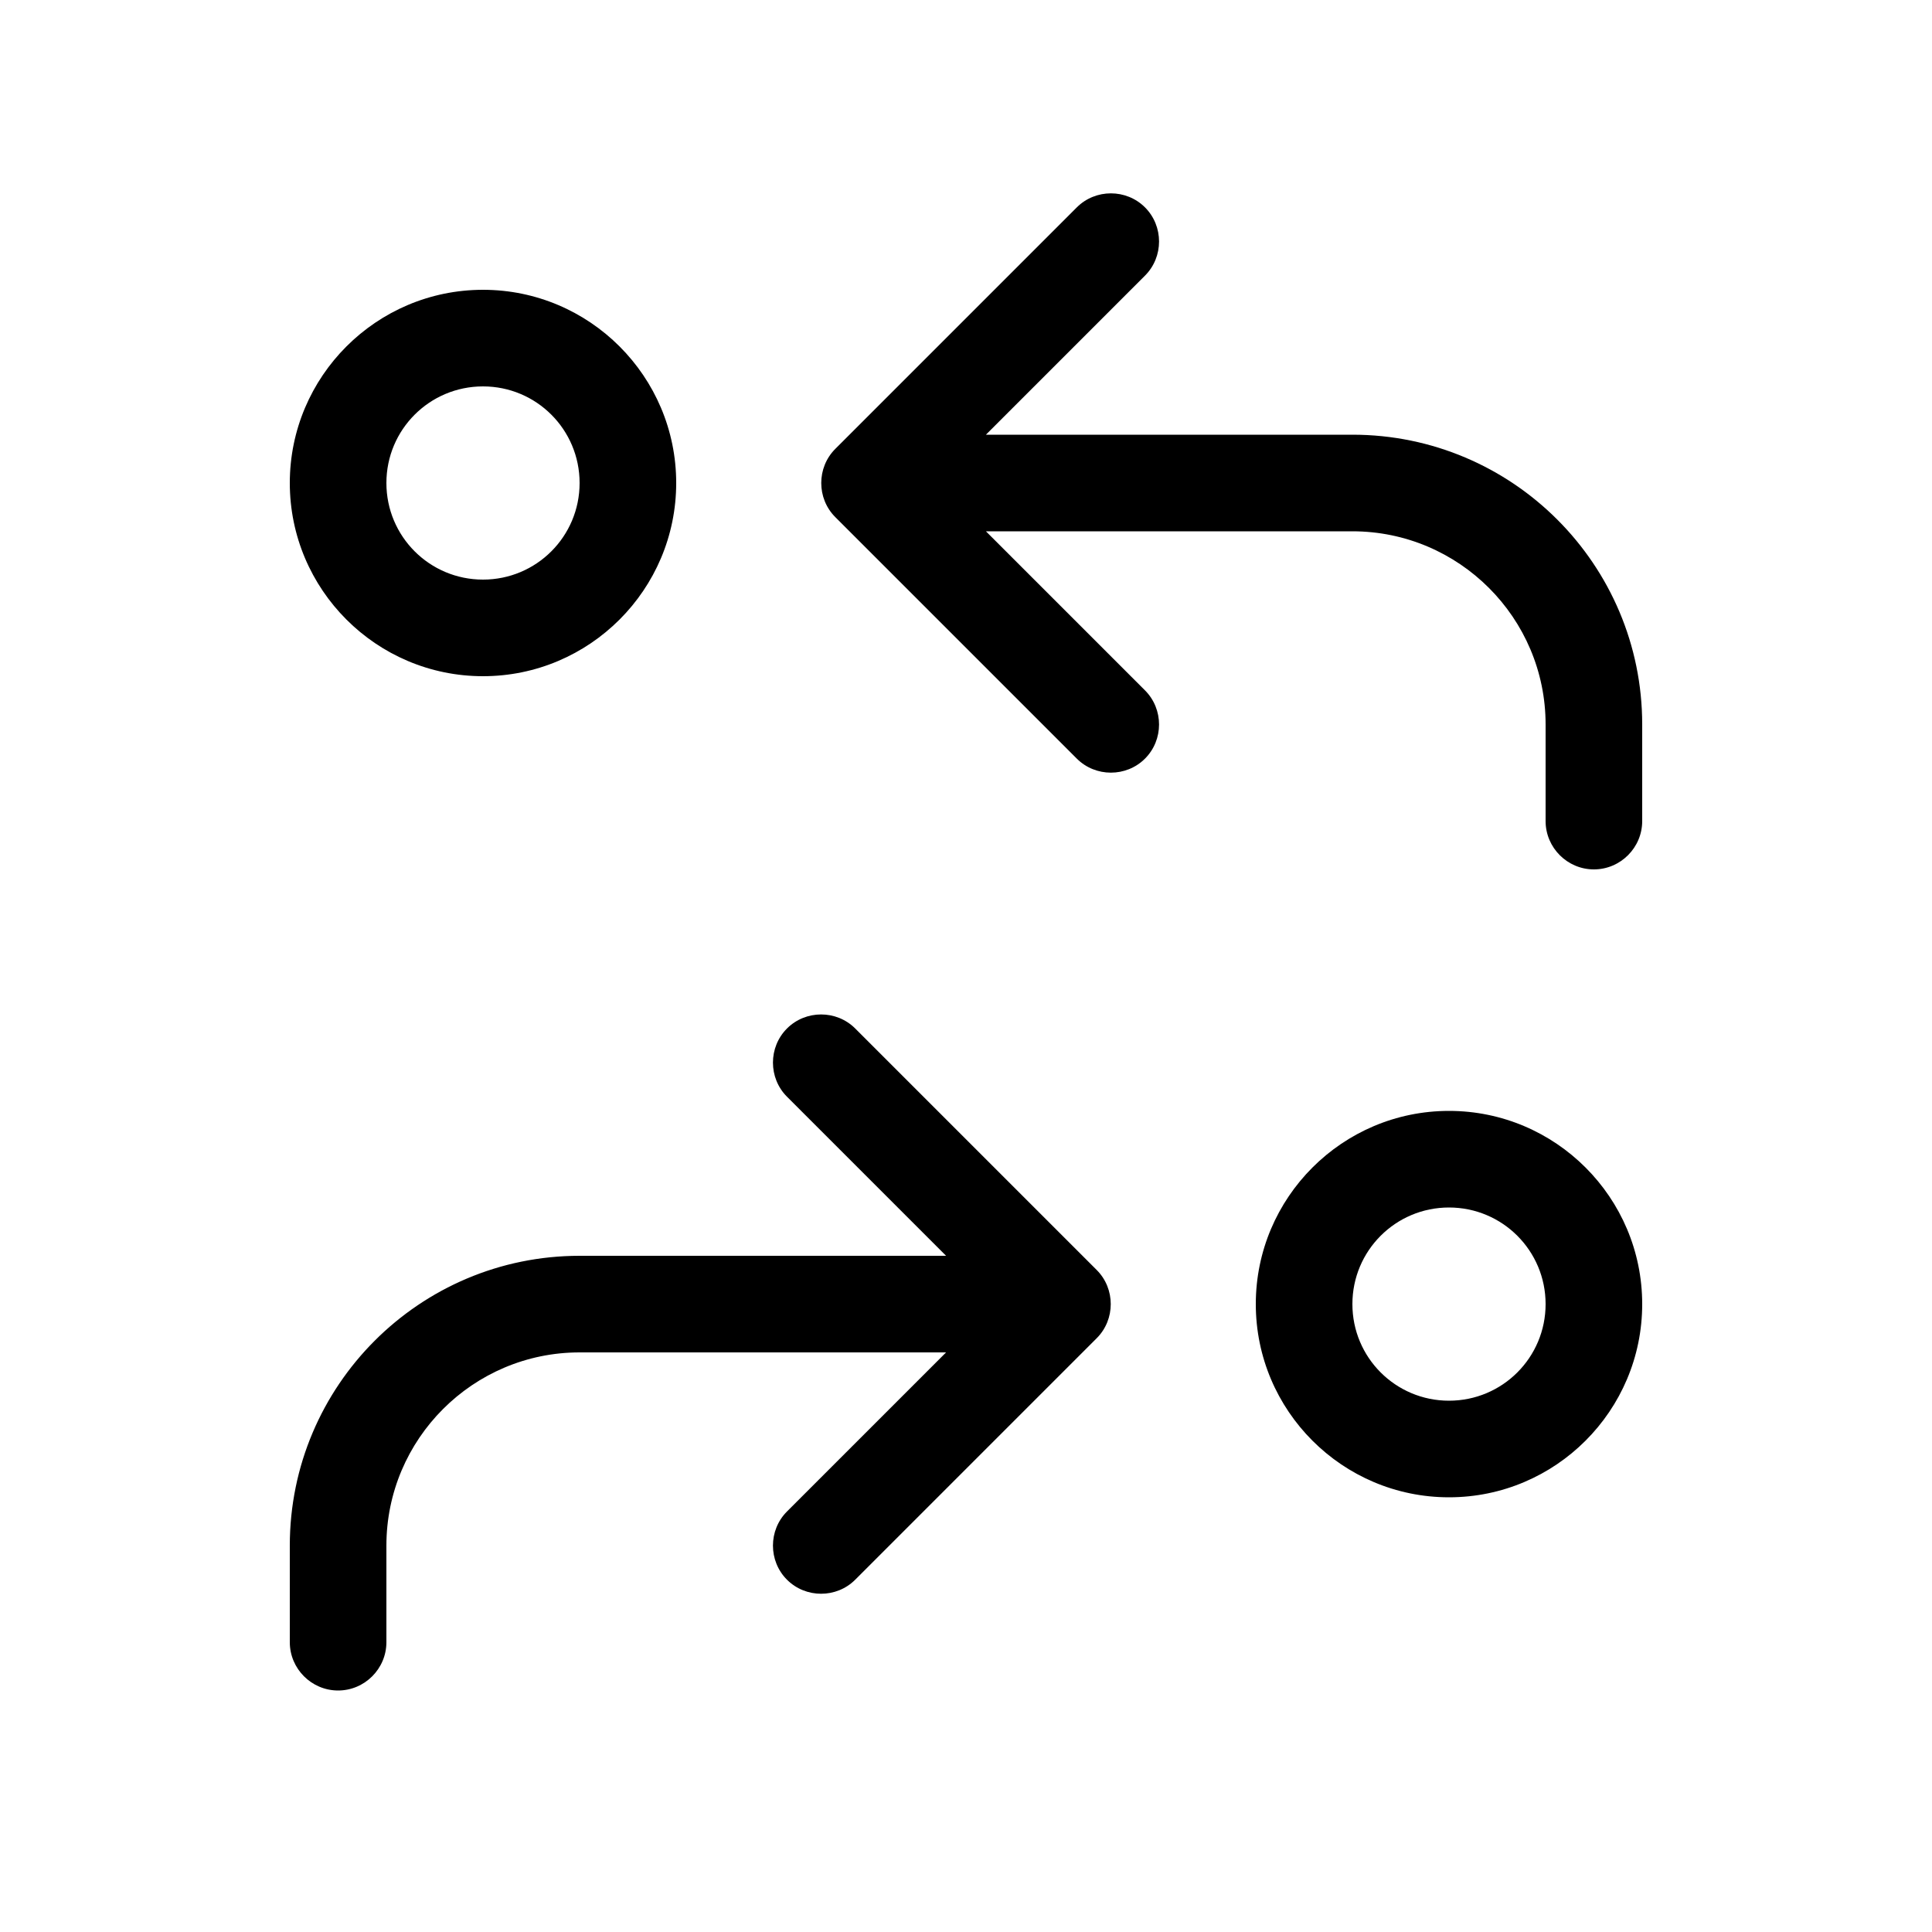 <?xml version="1.0" encoding="UTF-8"?> <svg xmlns="http://www.w3.org/2000/svg" viewBox="0 0 640 640"><path d="M356.7 68.7C362.9 62.5 373.1 62.5 379.3 68.7C385.5 74.9 385.5 85.1 379.3 91.3L326.6 144L448 144C501 144 544 187 544 240L544 272C544 280.8 536.8 288 528 288C519.2 288 512 280.8 512 272L512 240C512 204.7 483.3 176 448 176L326.6 176L379.3 228.7C385.5 234.9 385.5 245.1 379.3 251.3C373.1 257.5 362.9 257.5 356.7 251.3L276.7 171.3C270.5 165.1 270.5 154.9 276.7 148.7L356.7 68.7zM283.3 340.7L363.3 420.7C369.5 426.9 369.5 437.1 363.3 443.3L283.3 523.3C277.1 529.5 266.9 529.5 260.7 523.3C254.5 517.1 254.5 506.9 260.7 500.7L313.4 448L192 448C156.7 448 128 476.7 128 512L128 544C128 552.8 120.8 560 112 560C103.2 560 96 552.8 96 544L96 512C96 459 139 416 192 416L313.4 416L260.7 363.3C254.5 357.1 254.5 346.9 260.7 340.7C266.9 334.5 277.1 334.5 283.3 340.7zM480 464C497.7 464 512 449.7 512 432C512 414.3 497.7 400 480 400C462.3 400 448 414.3 448 432C448 449.7 462.3 464 480 464zM480 368C515.3 368 544 396.7 544 432C544 467.3 515.3 496 480 496C444.7 496 416 467.3 416 432C416 396.7 444.7 368 480 368zM128 160C128 177.7 142.3 192 160 192C177.7 192 192 177.7 192 160C192 142.3 177.7 128 160 128C142.3 128 128 142.3 128 160zM224 160C224 195.3 195.3 224 160 224C124.7 224 96 195.3 96 160C96 124.7 124.7 96 160 96C195.3 96 224 124.7 224 160z"></path></svg> 